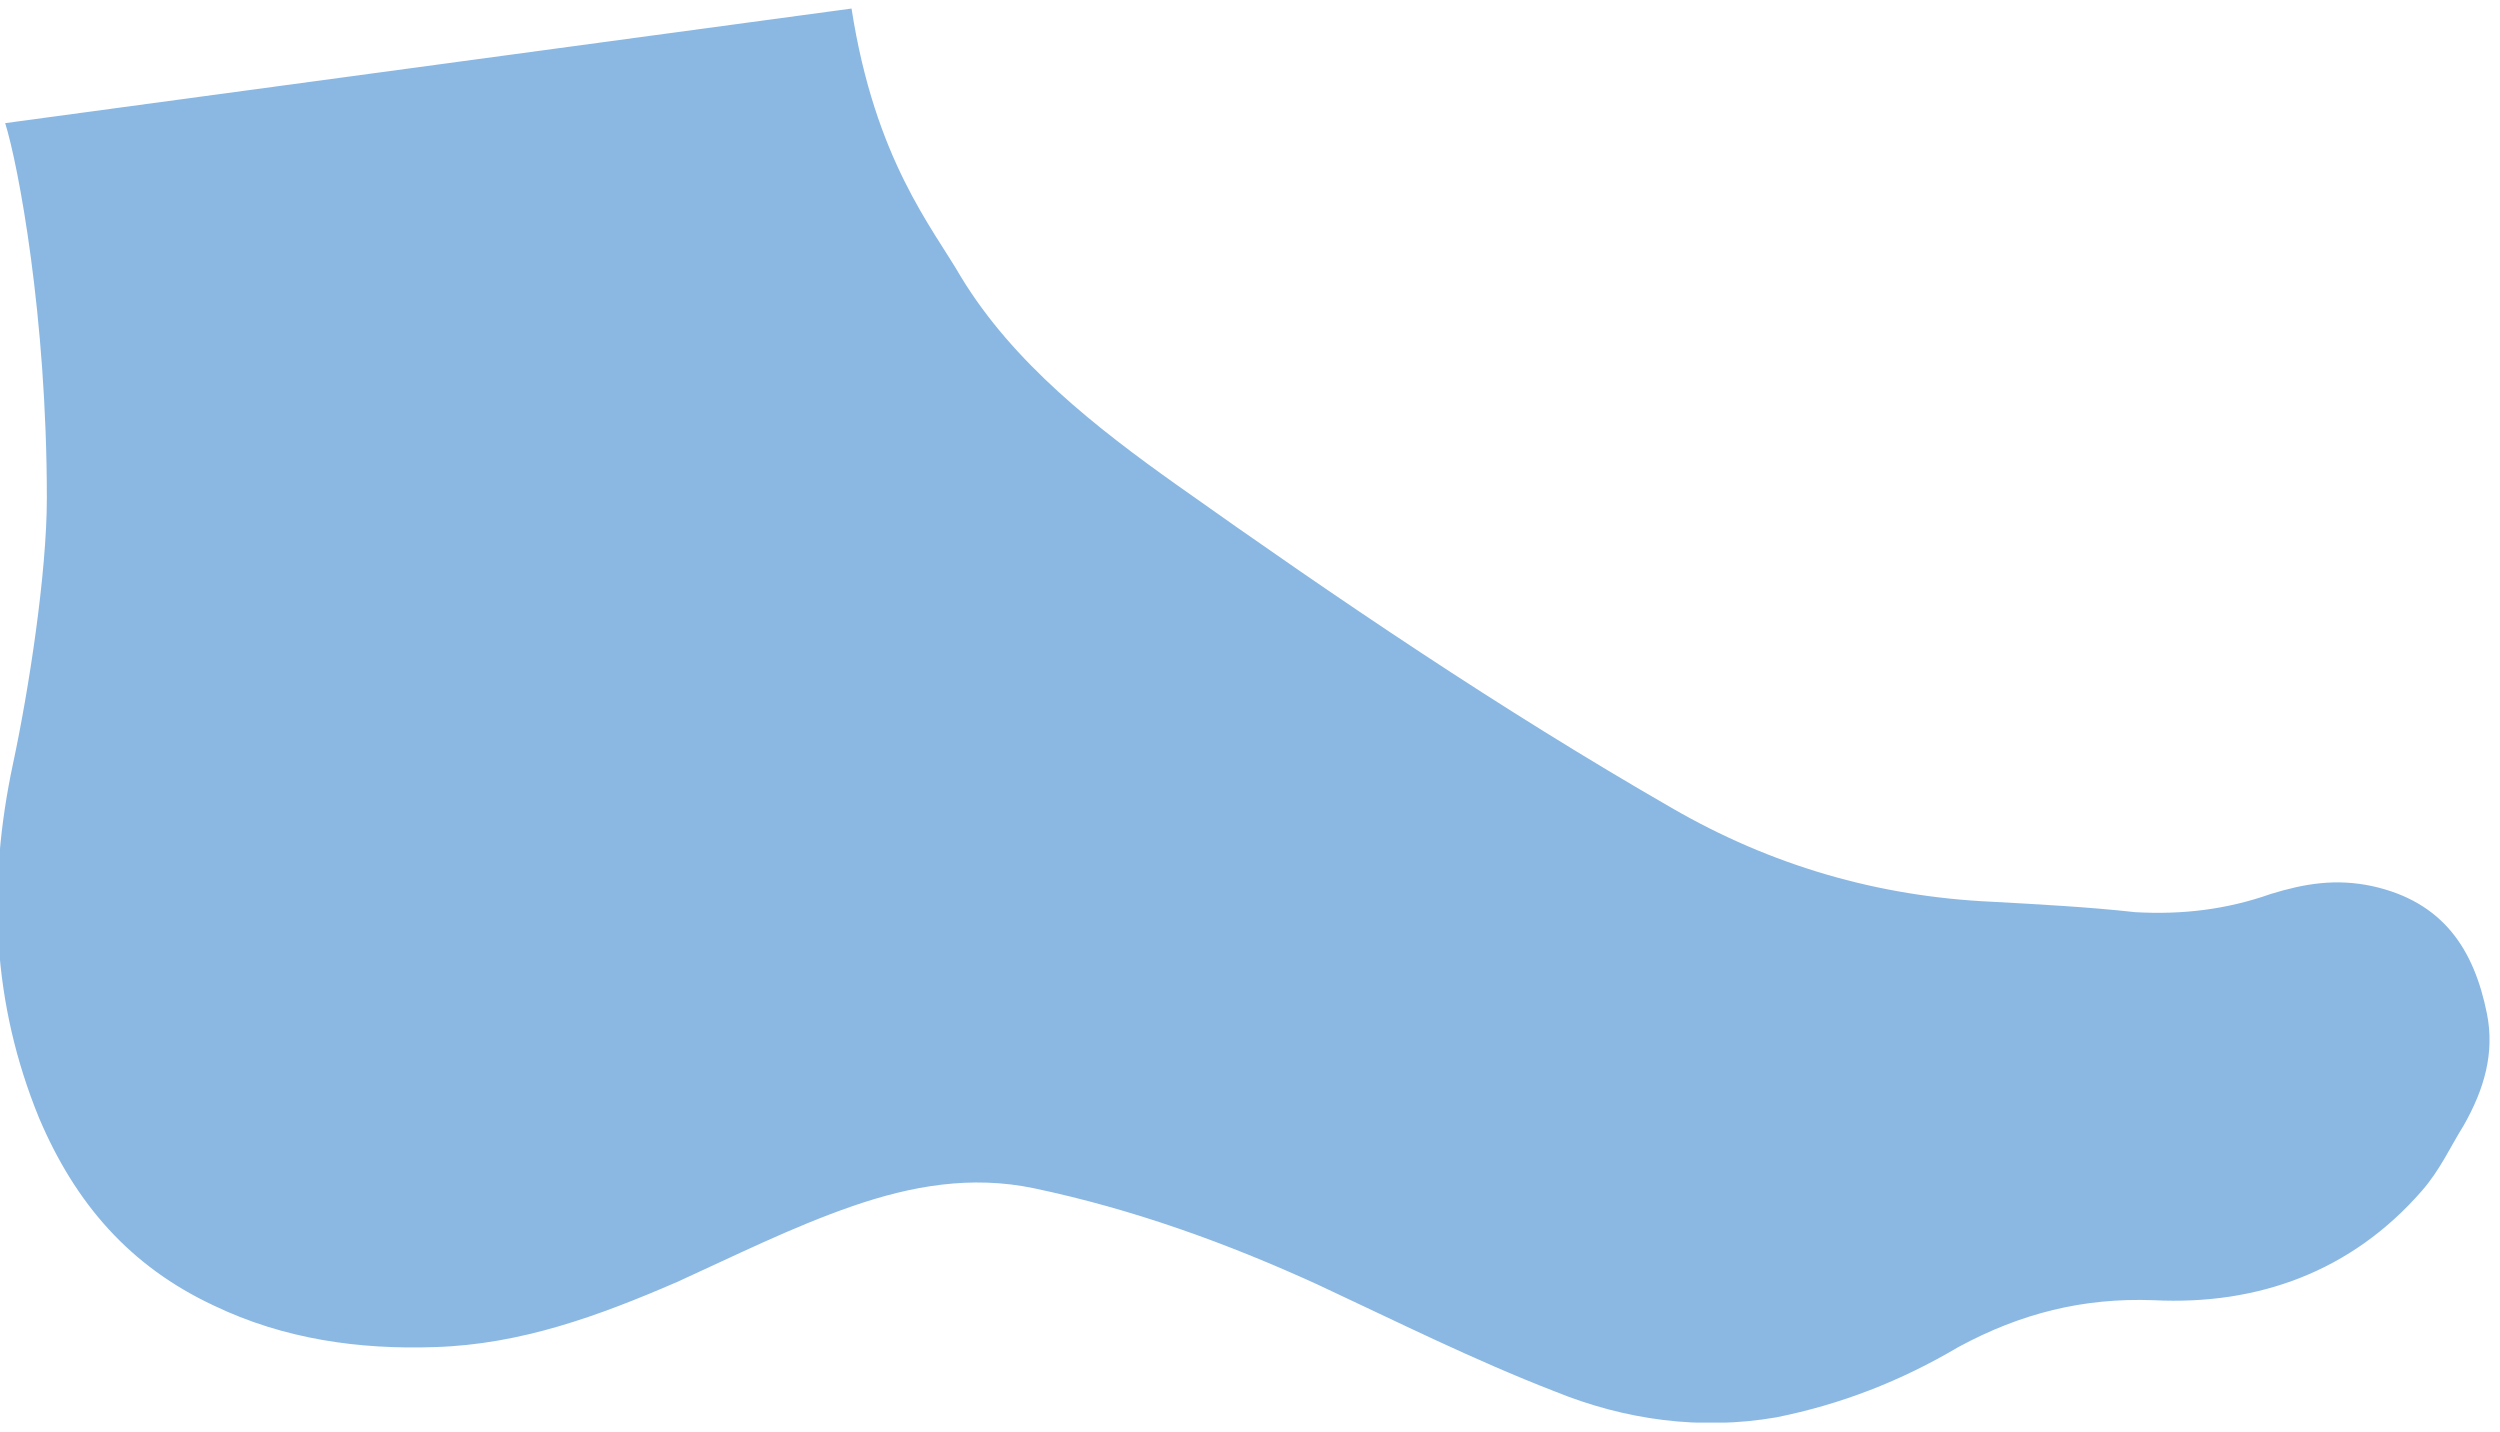 <svg width="96" height="55" viewBox="0 0 96 55" fill="none" xmlns="http://www.w3.org/2000/svg">
<g clip-path="url(#clip0_1222_252)">
<path d="M32.699 0.328C33.599 6.128 35.799 8.728 36.899 10.628C38.899 13.928 42.099 16.428 45.199 18.628C51.399 23.028 57.599 27.228 64.199 31.028C67.999 33.228 72.099 34.428 76.499 34.628C78.299 34.728 80.199 34.828 81.999 35.028C83.799 35.128 85.499 34.928 87.199 34.328C88.499 33.928 89.699 33.728 91.099 34.028C93.799 34.628 94.999 36.428 95.499 38.928C95.799 40.428 95.399 41.828 94.599 43.228C94.099 44.028 93.699 44.928 92.999 45.728C90.299 48.828 86.699 50.128 82.699 49.928C79.999 49.828 77.599 50.428 75.199 51.728C72.999 53.028 70.699 53.928 68.199 54.428C65.299 54.928 62.399 54.528 59.699 53.428C56.599 52.228 53.599 50.728 50.599 49.328C47.099 47.728 43.499 46.428 39.699 45.628C37.299 45.128 34.999 45.528 32.699 46.328C30.399 47.128 28.199 48.228 25.999 49.228C22.999 50.528 19.999 51.628 16.699 51.728C13.799 51.828 10.899 51.428 8.199 50.128C4.999 48.628 2.899 46.228 1.499 42.928C-0.301 38.528 -0.501 34.028 0.499 29.328C1.099 26.528 1.799 22.028 1.799 19.128C1.799 12.128 0.699 6.328 0.199 4.728L32.699 0.328Z" fill="#8AB8E2"/>
</g>
<defs>
<clipPath id="clip0_1222_252">
<rect width="95.6" height="54.3" fill="white" transform="translate(0 0.328)"/>
</clipPath>
</defs>
</svg>
